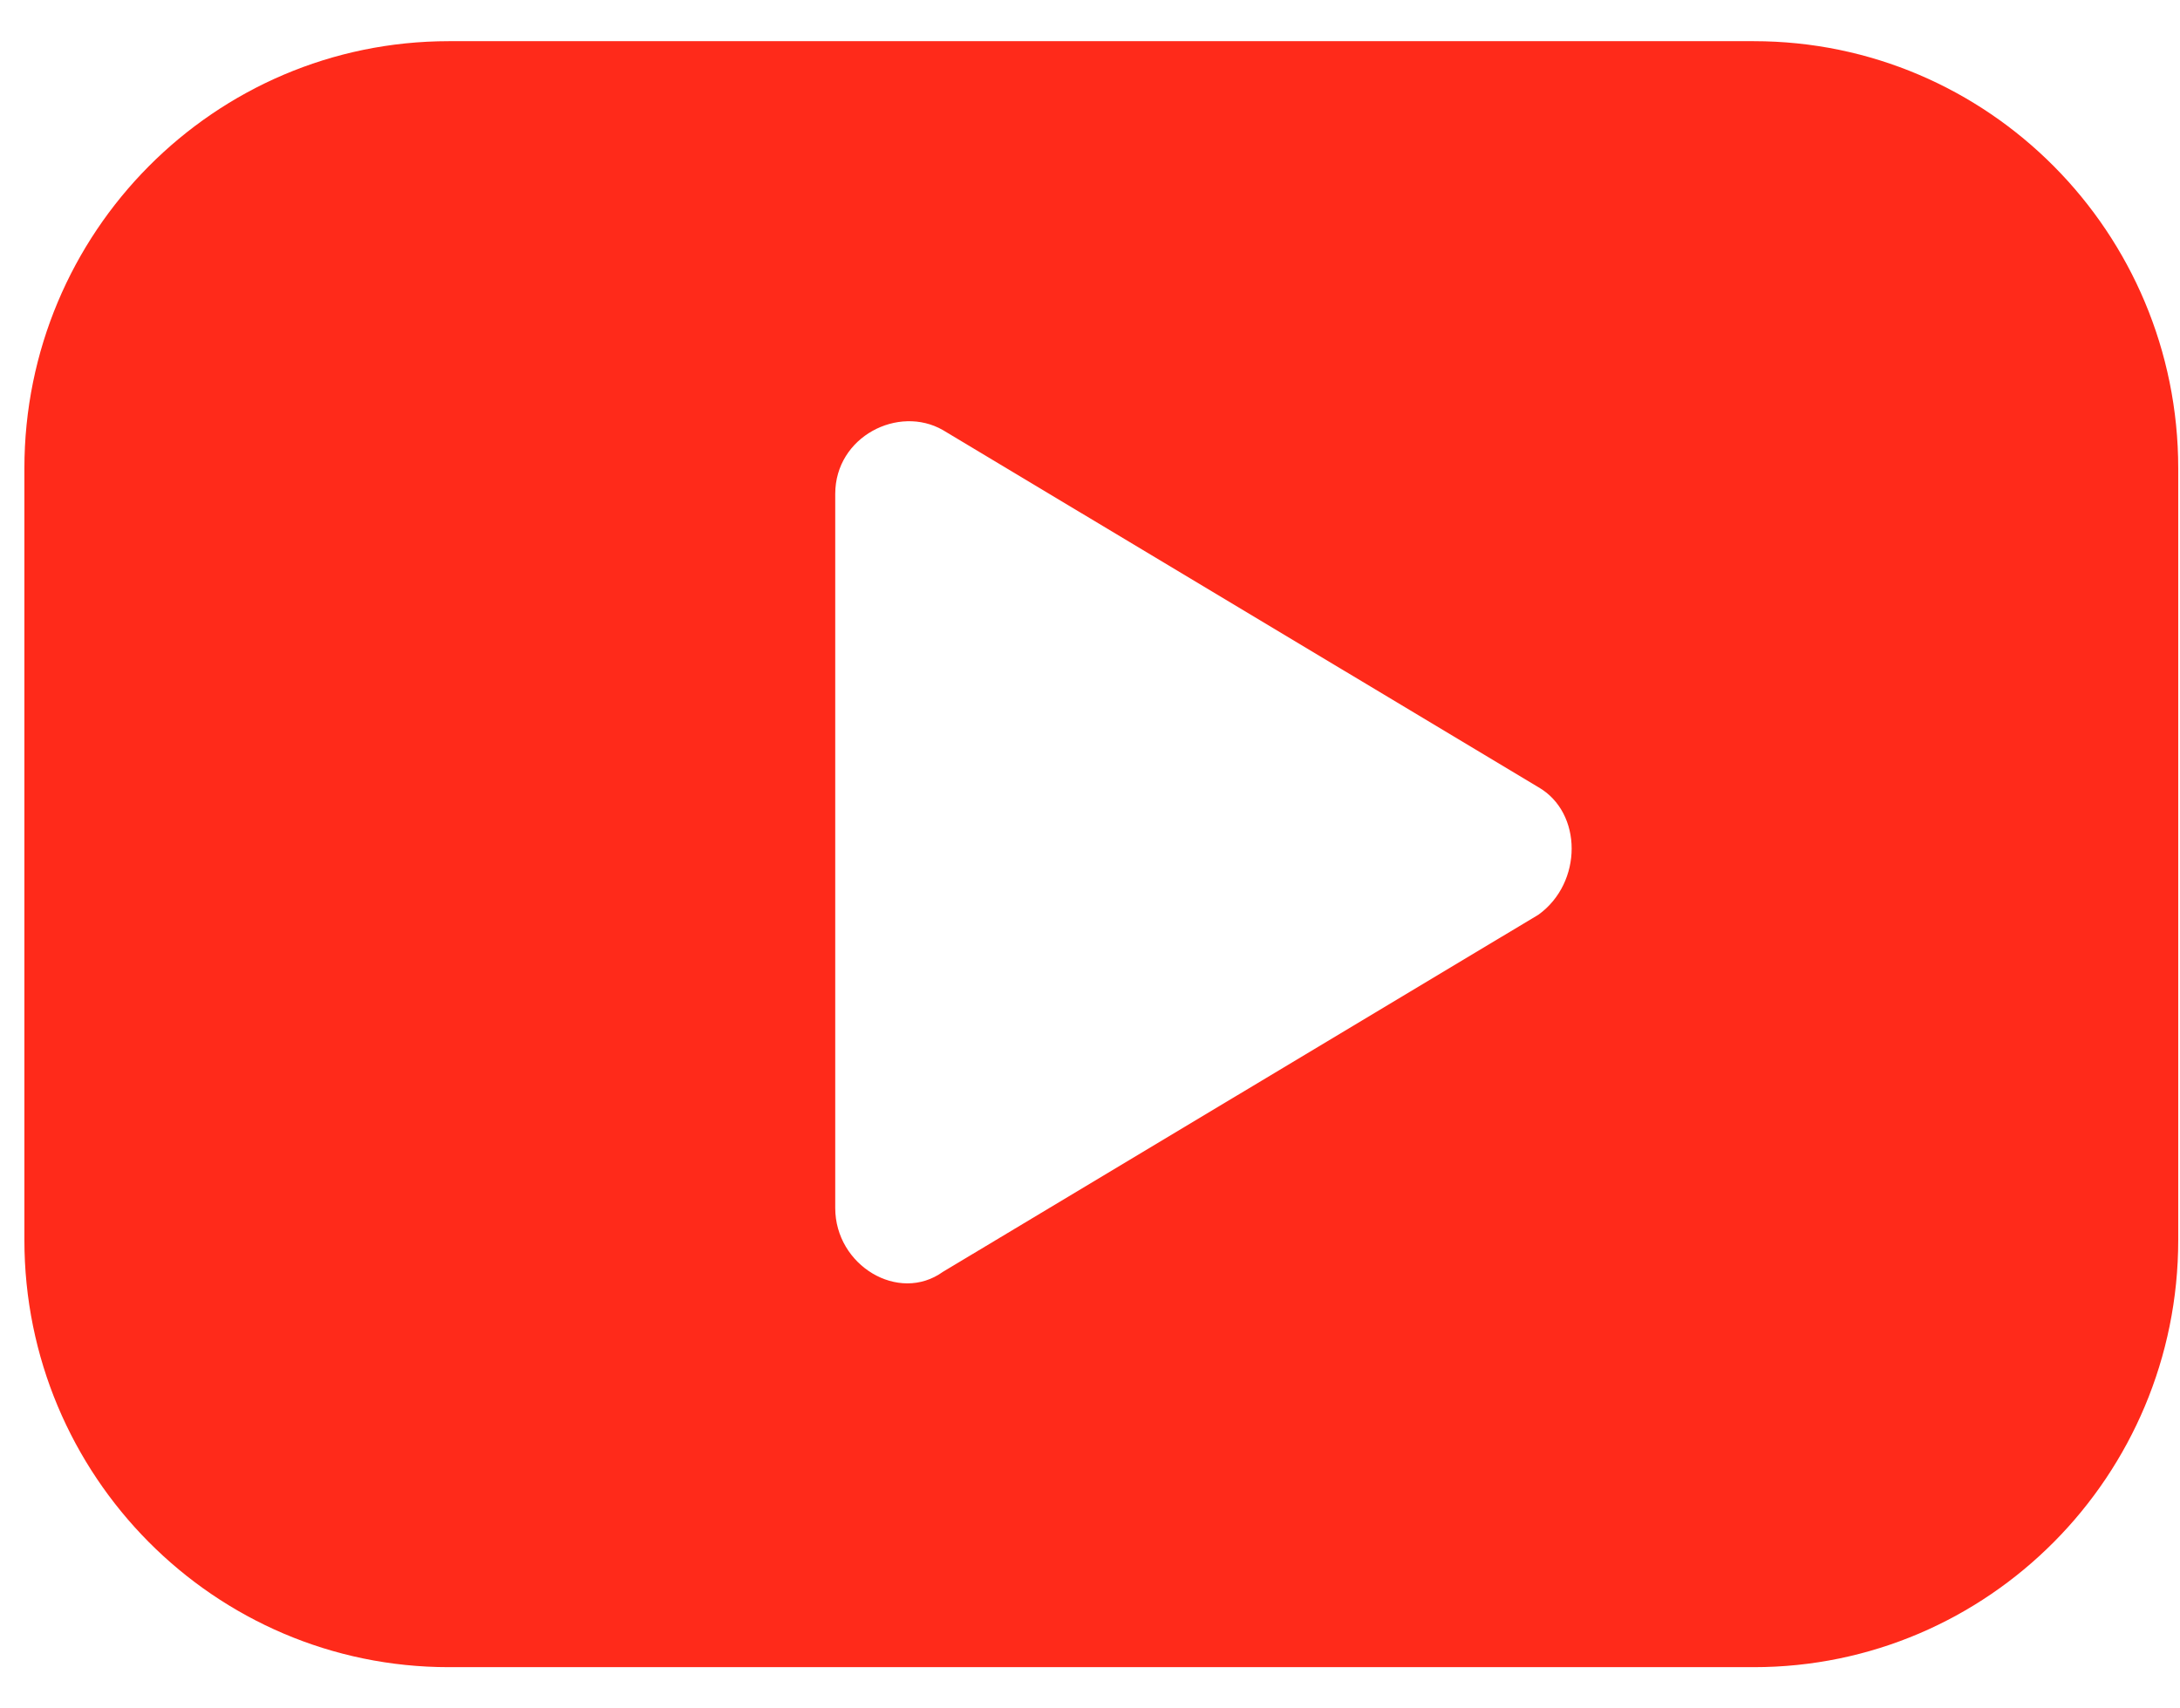 <svg width="37" height="29" viewBox="0 0 37 29" fill="none" xmlns="http://www.w3.org/2000/svg">
<path d="M29.766 0.699H7.618C3.64 0.699 0.414 3.946 0.414 7.951V21.048C0.414 25.052 3.64 28.3 7.618 28.3H29.766C33.744 28.3 36.97 25.052 36.97 21.048V7.951C36.97 3.946 33.744 0.699 29.766 0.699ZM14.176 20.506V8.384C14.176 7.41 15.251 6.868 16.004 7.301L26.111 13.363C26.863 13.796 26.863 14.986 26.111 15.527L16.004 21.589C15.251 22.13 14.176 21.481 14.176 20.506Z" fill="#FF2A1A"/>
</svg>
